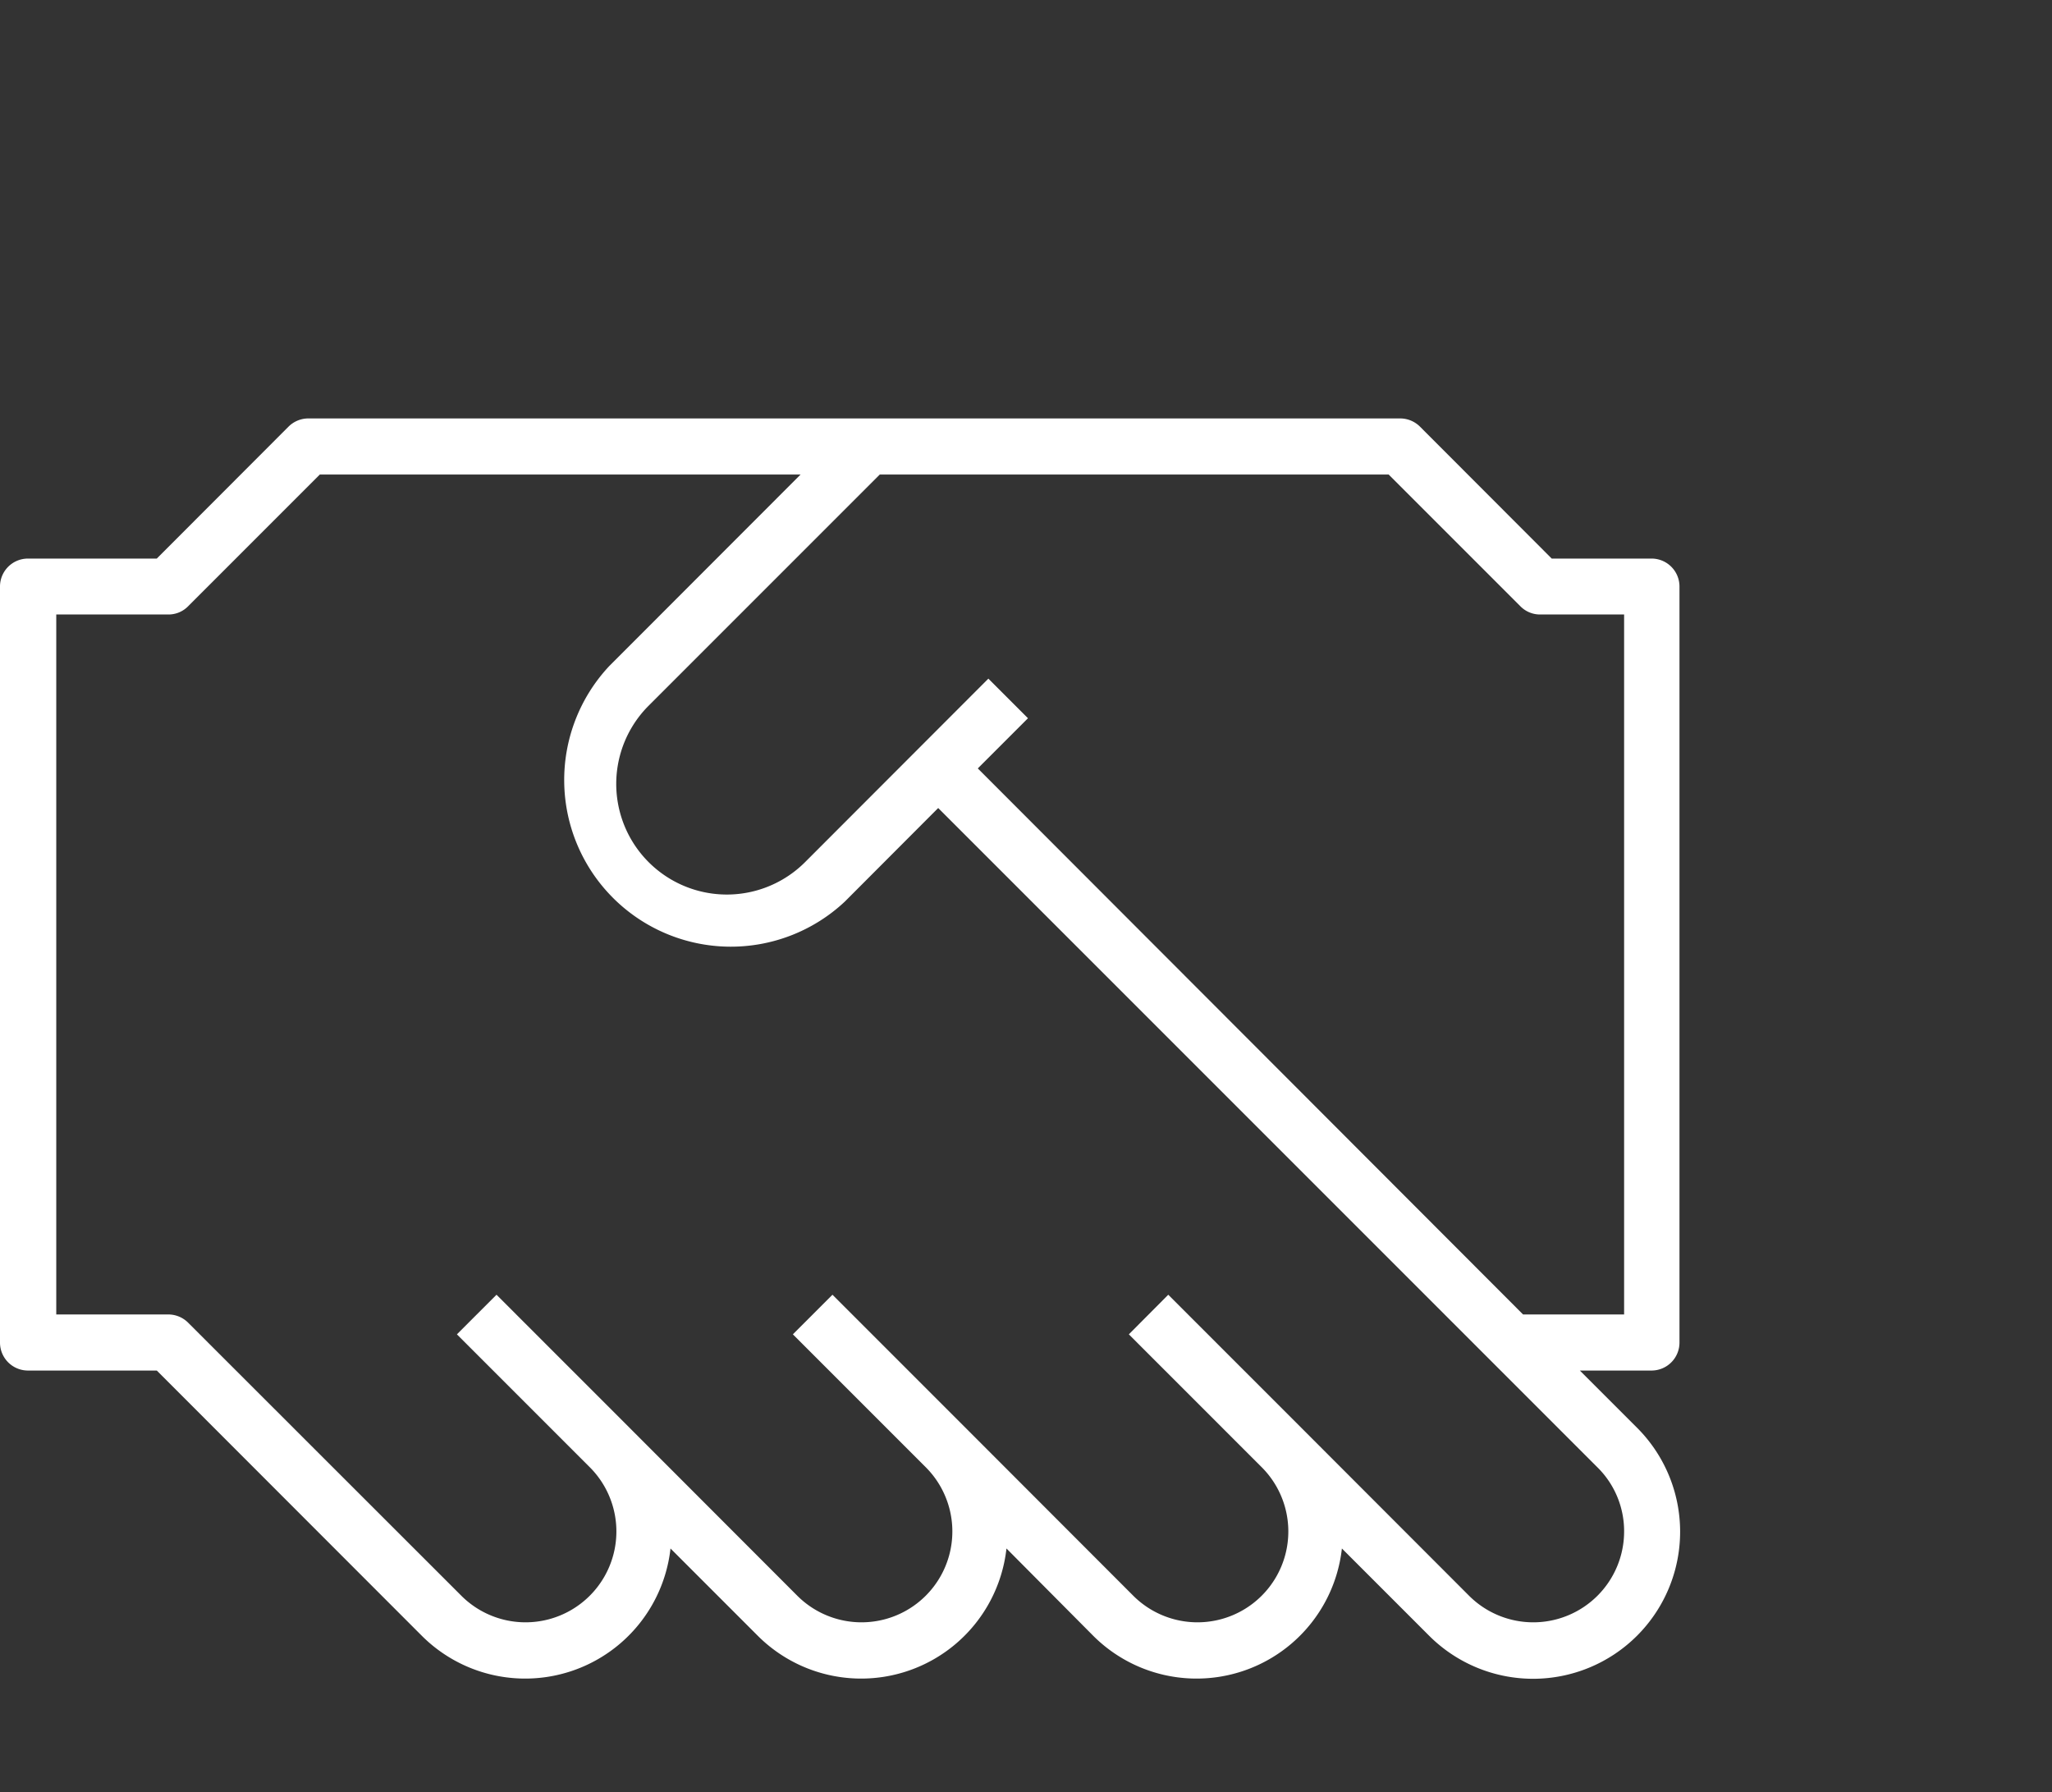 <svg xmlns="http://www.w3.org/2000/svg" viewBox="0 0 114.52 100"><rect x="0" y="0" width="114.52" height="100" fill="#333333" stroke="none"/><defs><style>.cls-1{fill:none;}.cls-2{fill:#fff;}</style></defs><g id="Layer_2" data-name="Layer 2"><g id="Layer_1-2" data-name="Layer 1"><rect class="cls-1" width="114.52" height="100"/><path class="cls-2" d="M92.21,31.17H86.6l-7.35-7.36a1.57,1.57,0,0,0-1.11-.46H17.21a1.57,1.57,0,0,0-1.11.46L8.75,31.17H1.58A1.56,1.56,0,0,0,0,32.73V74.92a1.56,1.56,0,0,0,1.56,1.56H8.75L23.53,91.27a8.16,8.16,0,0,0,13.89-4.86l4.86,4.86a8.16,8.16,0,0,0,13.89-4.86L61,91.27a8.16,8.16,0,0,0,13.89-4.86l4.86,4.86A8.2,8.2,0,0,0,91.37,79.68l-3.2-3.2h4a1.56,1.56,0,0,0,1.56-1.56V32.73A1.56,1.56,0,0,0,92.21,31.17Zm-1.57,54.3A5.07,5.07,0,0,1,82,89.06l-9.37-9.38h0l-7.43-7.43L63,74.46l7.43,7.43a5.07,5.07,0,0,1-7.17,7.17l-9.37-9.38h0l-7.43-7.43-2.21,2.21,7.43,7.43a5.07,5.07,0,0,1-7.17,7.17l-9.37-9.38h0l-7.43-7.43-2.21,2.21,7.43,7.43a5.07,5.07,0,0,1-7.17,7.17L10.5,73.81a1.57,1.57,0,0,0-1.11-.46H3.14V34.29H9.39a1.53,1.53,0,0,0,1.11-.46l7.35-7.35H44.68L34,37.17A9.3,9.3,0,0,0,47.14,50.32l5.22-5.23,36.8,36.8A5,5,0,0,1,90.64,85.47Zm0-12.12H85L54.57,42.88l2.8-2.8-2.21-2.21L44.93,48.11a6.17,6.17,0,1,1-8.73-8.73l12.9-12.9H77.5l7.35,7.35a1.53,1.53,0,0,0,1.11.46h4.68Z"/></g></g></svg>